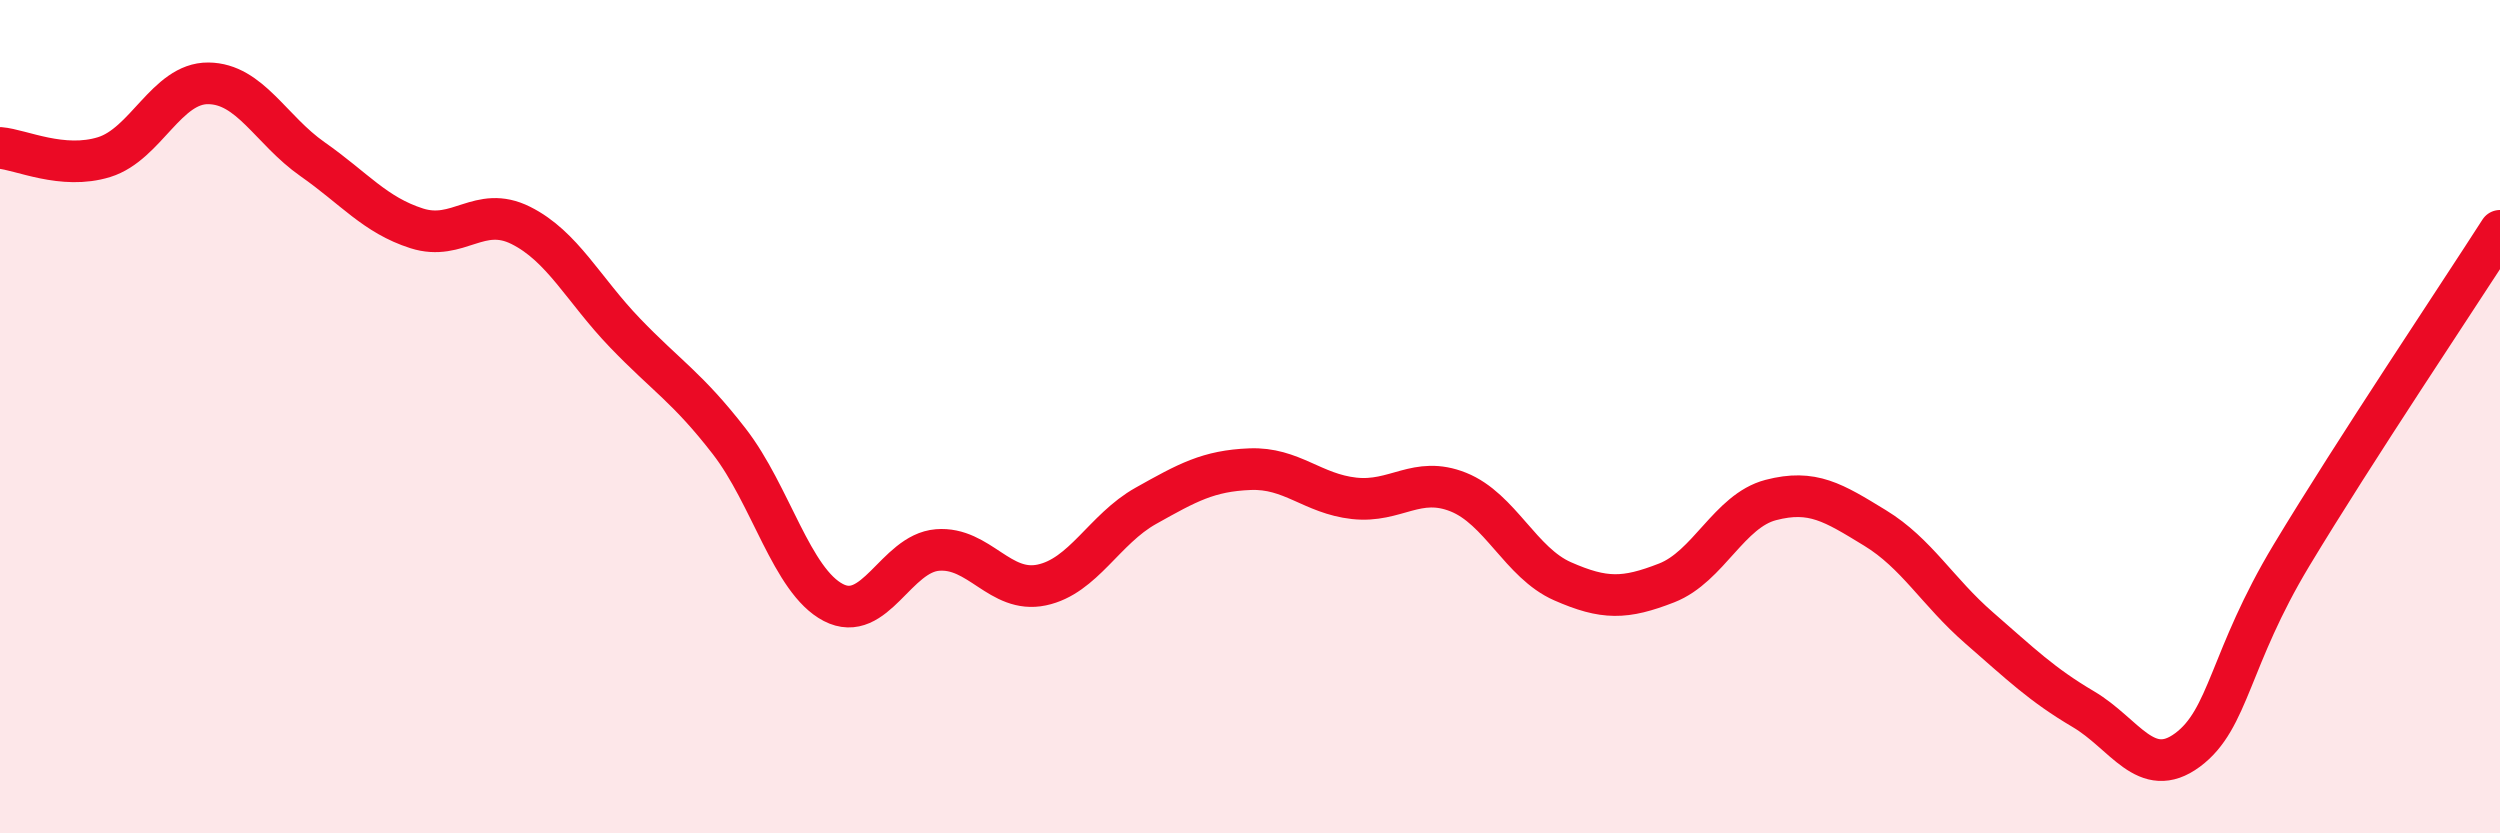 
    <svg width="60" height="20" viewBox="0 0 60 20" xmlns="http://www.w3.org/2000/svg">
      <path
        d="M 0,3.55 C 0.5,3.59 1.5,4.08 2.5,3.77 C 3.5,3.46 4,1.99 5,2 C 6,2.01 6.5,3.12 7.5,3.82 C 8.5,4.52 9,5.16 10,5.48 C 11,5.8 11.5,4.91 12.5,5.41 C 13.5,5.91 14,6.95 15,7.99 C 16,9.03 16.5,9.3 17.5,10.59 C 18.5,11.88 19,13.94 20,14.46 C 21,14.98 21.5,13.28 22.5,13.2 C 23.5,13.12 24,14.25 25,14.04 C 26,13.83 26.5,12.7 27.5,12.14 C 28.5,11.58 29,11.3 30,11.26 C 31,11.22 31.5,11.85 32.5,11.96 C 33.5,12.07 34,11.41 35,11.81 C 36,12.21 36.5,13.51 37.5,13.95 C 38.5,14.39 39,14.38 40,13.99 C 41,13.6 41.5,12.26 42.5,12 C 43.5,11.74 44,12.06 45,12.67 C 46,13.28 46.5,14.2 47.5,15.07 C 48.5,15.94 49,16.43 50,17.02 C 51,17.61 51.5,18.74 52.5,18 C 53.5,17.26 53.5,15.81 55,13.32 C 56.5,10.83 59,7.1 60,5.54L60 20L0 20Z"
        fill="#EB0A25"
        opacity="0.1"
        stroke-linecap="round"
        stroke-linejoin="round"
      />
      <path
        d="M 0,3.55 C 0.5,3.59 1.5,4.08 2.5,3.77 C 3.5,3.46 4,1.99 5,2 C 6,2.01 6.5,3.12 7.5,3.82 C 8.5,4.52 9,5.16 10,5.48 C 11,5.8 11.5,4.91 12.5,5.41 C 13.5,5.91 14,6.95 15,7.99 C 16,9.03 16.5,9.3 17.5,10.59 C 18.5,11.88 19,13.94 20,14.46 C 21,14.98 21.5,13.28 22.5,13.2 C 23.5,13.12 24,14.25 25,14.04 C 26,13.83 26.5,12.7 27.5,12.14 C 28.5,11.58 29,11.3 30,11.26 C 31,11.22 31.5,11.85 32.5,11.96 C 33.5,12.07 34,11.41 35,11.81 C 36,12.21 36.5,13.51 37.5,13.95 C 38.5,14.39 39,14.38 40,13.99 C 41,13.6 41.5,12.26 42.5,12 C 43.5,11.74 44,12.06 45,12.67 C 46,13.28 46.5,14.2 47.5,15.07 C 48.5,15.94 49,16.43 50,17.02 C 51,17.61 51.5,18.74 52.5,18 C 53.5,17.26 53.5,15.81 55,13.32 C 56.5,10.83 59,7.1 60,5.54"
        stroke="#EB0A25"
        stroke-width="1"
        fill="none"
        stroke-linecap="round"
        stroke-linejoin="round"
      />
    </svg>
  
